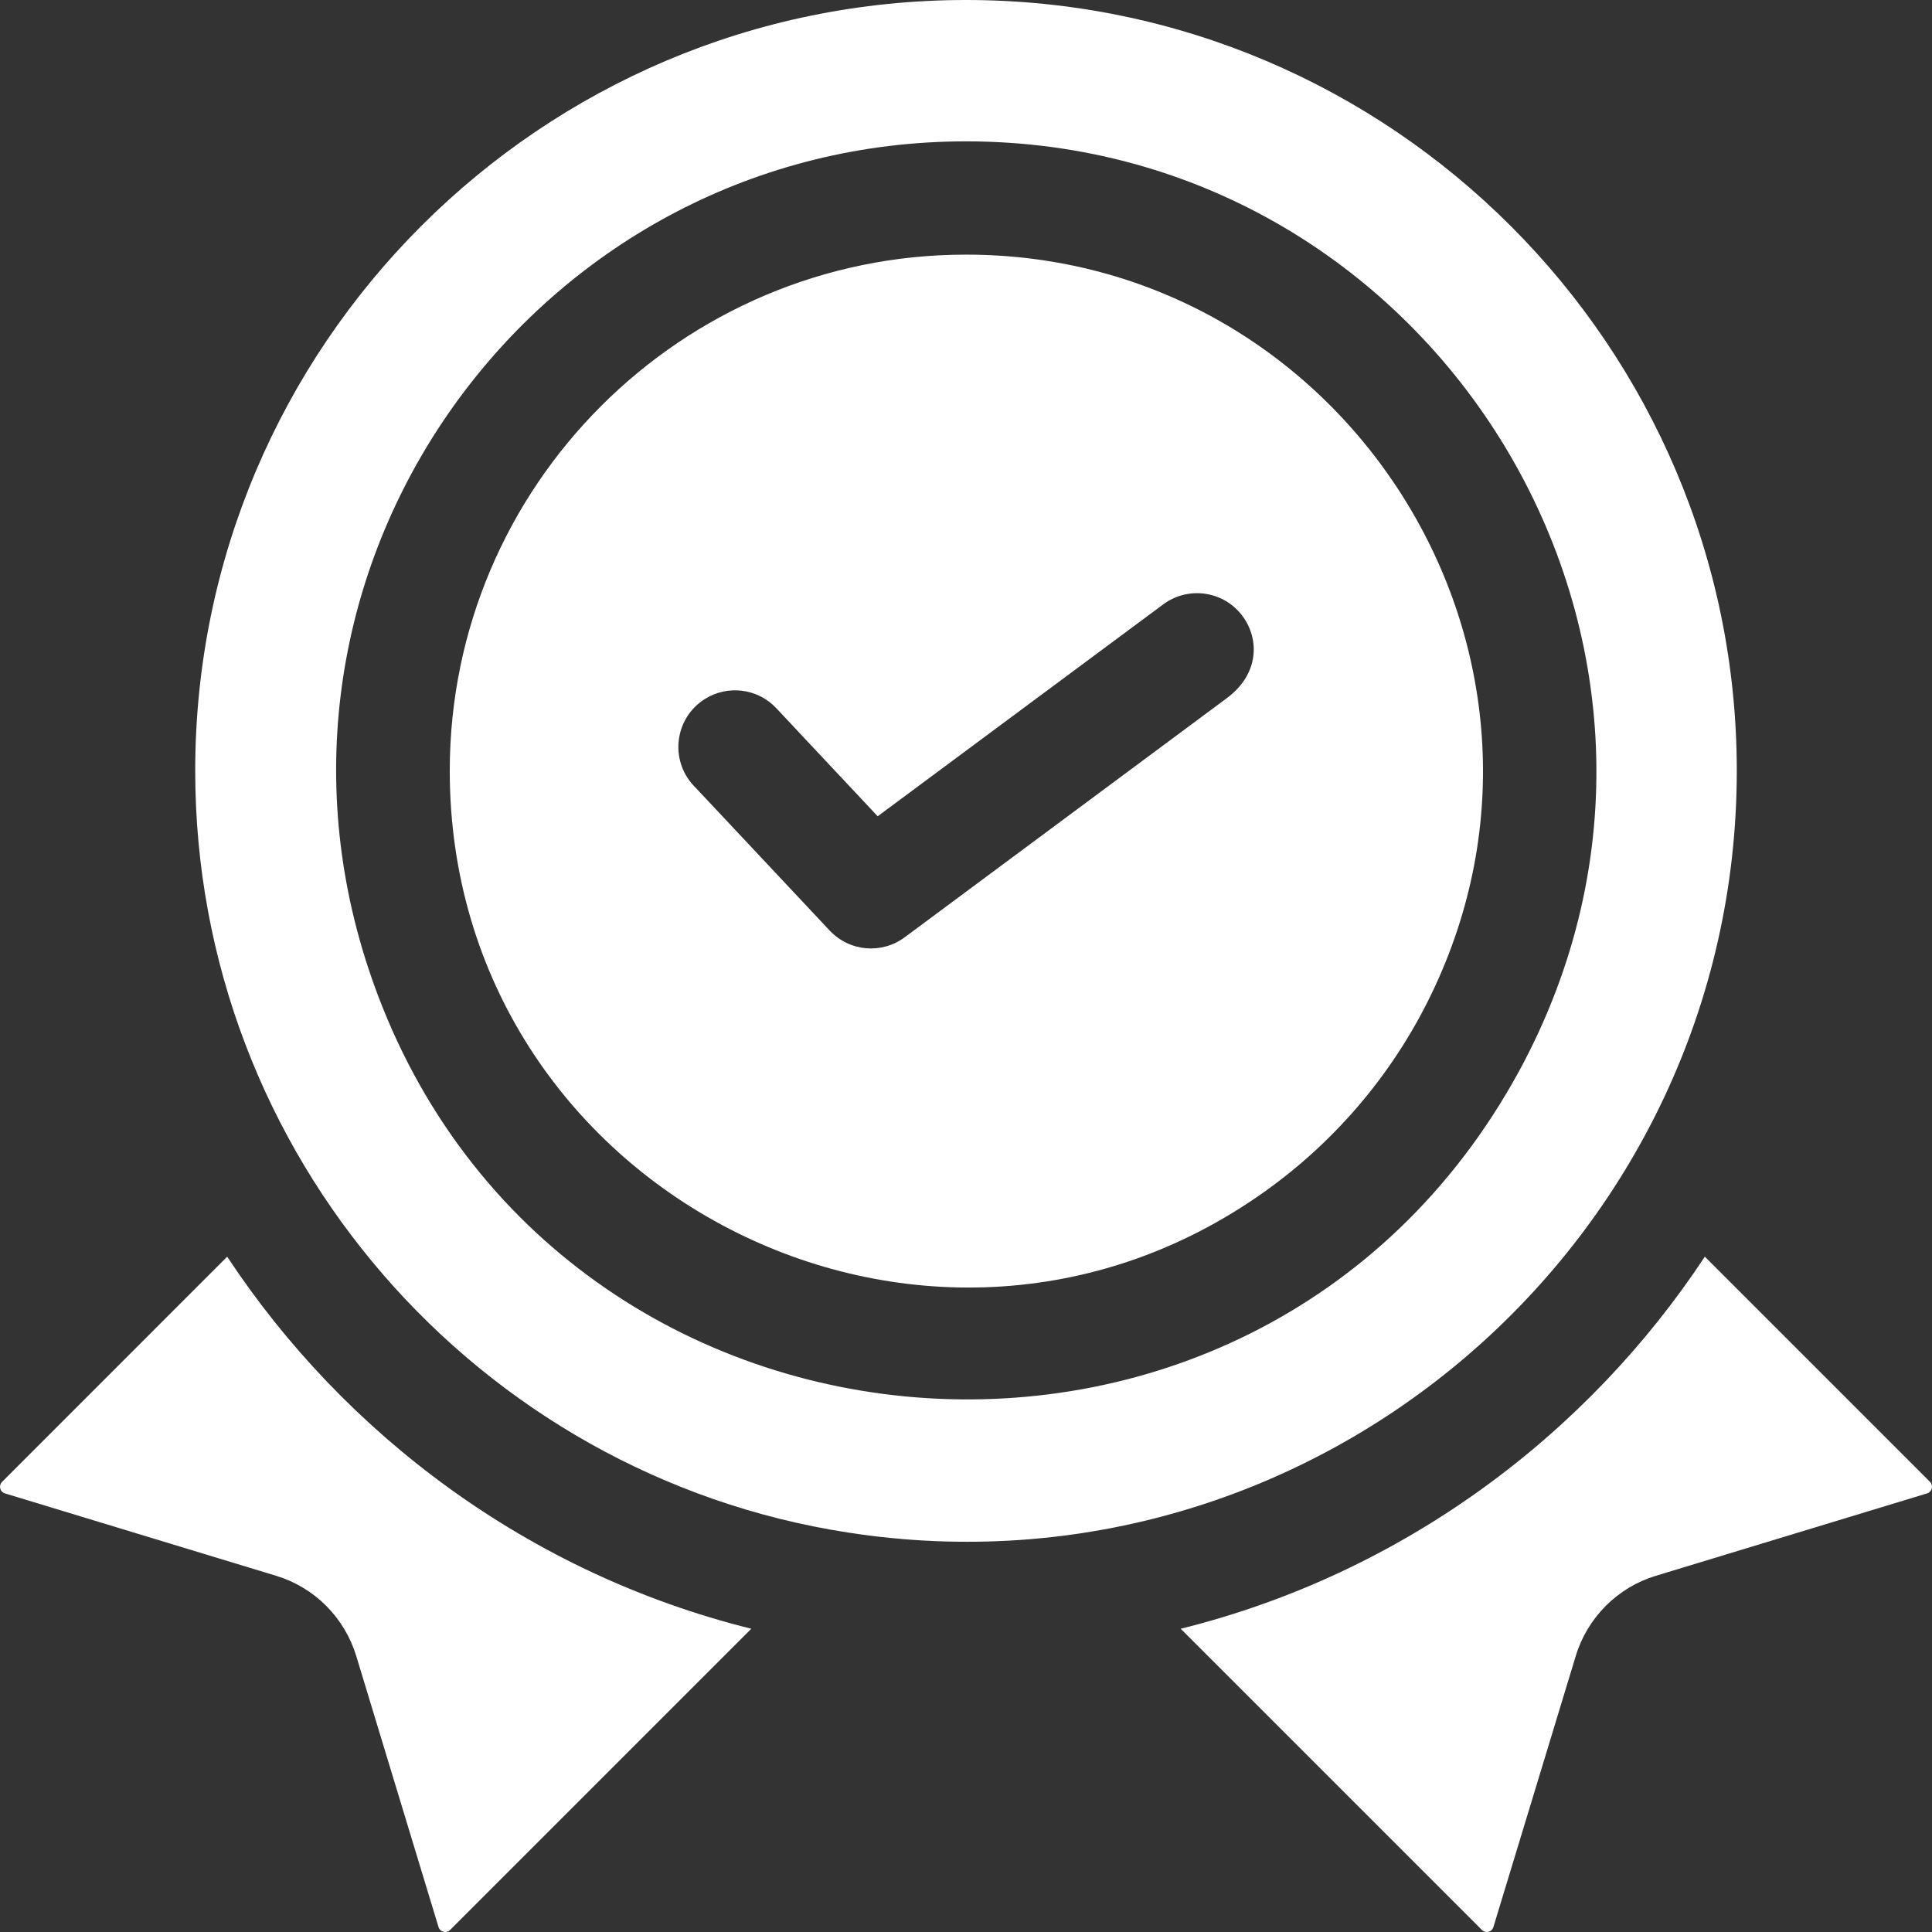 <svg width="24" height="24" viewBox="0 0 24 24" fill="none" xmlns="http://www.w3.org/2000/svg">
<rect x="0" y="0" width="24" height="24" fill="#333333" stroke="none"/>
<g id="Frame" clip-path="url(#clip0_6268_97)">
<g id="Group">
<path id="Vector" d="M2.822 15.611L0.027 18.407C-0.02 18.452 -0.003 18.533 0.063 18.552L3.43 19.575C3.664 19.646 3.878 19.774 4.052 19.948C4.225 20.122 4.353 20.335 4.425 20.57L5.447 23.937C5.467 24.003 5.548 24.02 5.593 23.973L9.333 20.233C6.566 19.545 4.281 17.82 2.822 15.611ZM23.974 18.407L21.178 15.611C19.73 17.804 17.452 19.541 14.667 20.233L18.407 23.973C18.452 24.02 18.533 24.003 18.552 23.937L19.575 20.57C19.646 20.335 19.775 20.122 19.948 19.948C20.122 19.774 20.335 19.646 20.57 19.575L23.937 18.552C24.003 18.533 24.02 18.452 23.974 18.407Z" fill="white"/>
<path id="Vector_2" d="M21.575 9.575C21.575 4.296 17.28 0 12 0C6.72 0 2.425 4.296 2.425 9.575C2.425 14.348 5.94 18.327 10.529 19.037C16.342 19.942 21.575 15.417 21.575 9.575ZM4.537 11.908C2.957 6.86 6.759 1.756 12 1.756C17.855 1.756 21.726 8.049 18.871 13.305C15.576 19.349 6.61 18.505 4.537 11.908Z" fill="white"/>
<path id="Vector_3" d="M12 3.163C8.465 3.163 5.587 6.039 5.587 9.575C5.587 14.777 11.485 17.81 15.708 14.804C16.613 14.161 17.35 13.283 17.824 12.258C19.794 8.016 16.654 3.163 12 3.163ZM15.237 8.675L11.239 11.643C10.957 11.853 10.557 11.825 10.307 11.56C8.517 9.652 8.66 9.805 8.617 9.76C8.317 9.439 8.379 8.922 8.756 8.683C8.756 8.683 8.757 8.683 8.757 8.683C9.036 8.507 9.409 8.548 9.643 8.797C10.021 9.201 9.767 8.929 10.903 10.14C11.026 10.049 12.468 8.979 14.451 7.507C14.763 7.276 15.204 7.341 15.435 7.653C15.646 7.937 15.646 8.373 15.237 8.675Z" fill="white"/>
</g>
</g>
<defs>
<clipPath id="clip0_6268_97">
<rect width="24" height="24" fill="white"/>
</clipPath>
</defs>
</svg>

